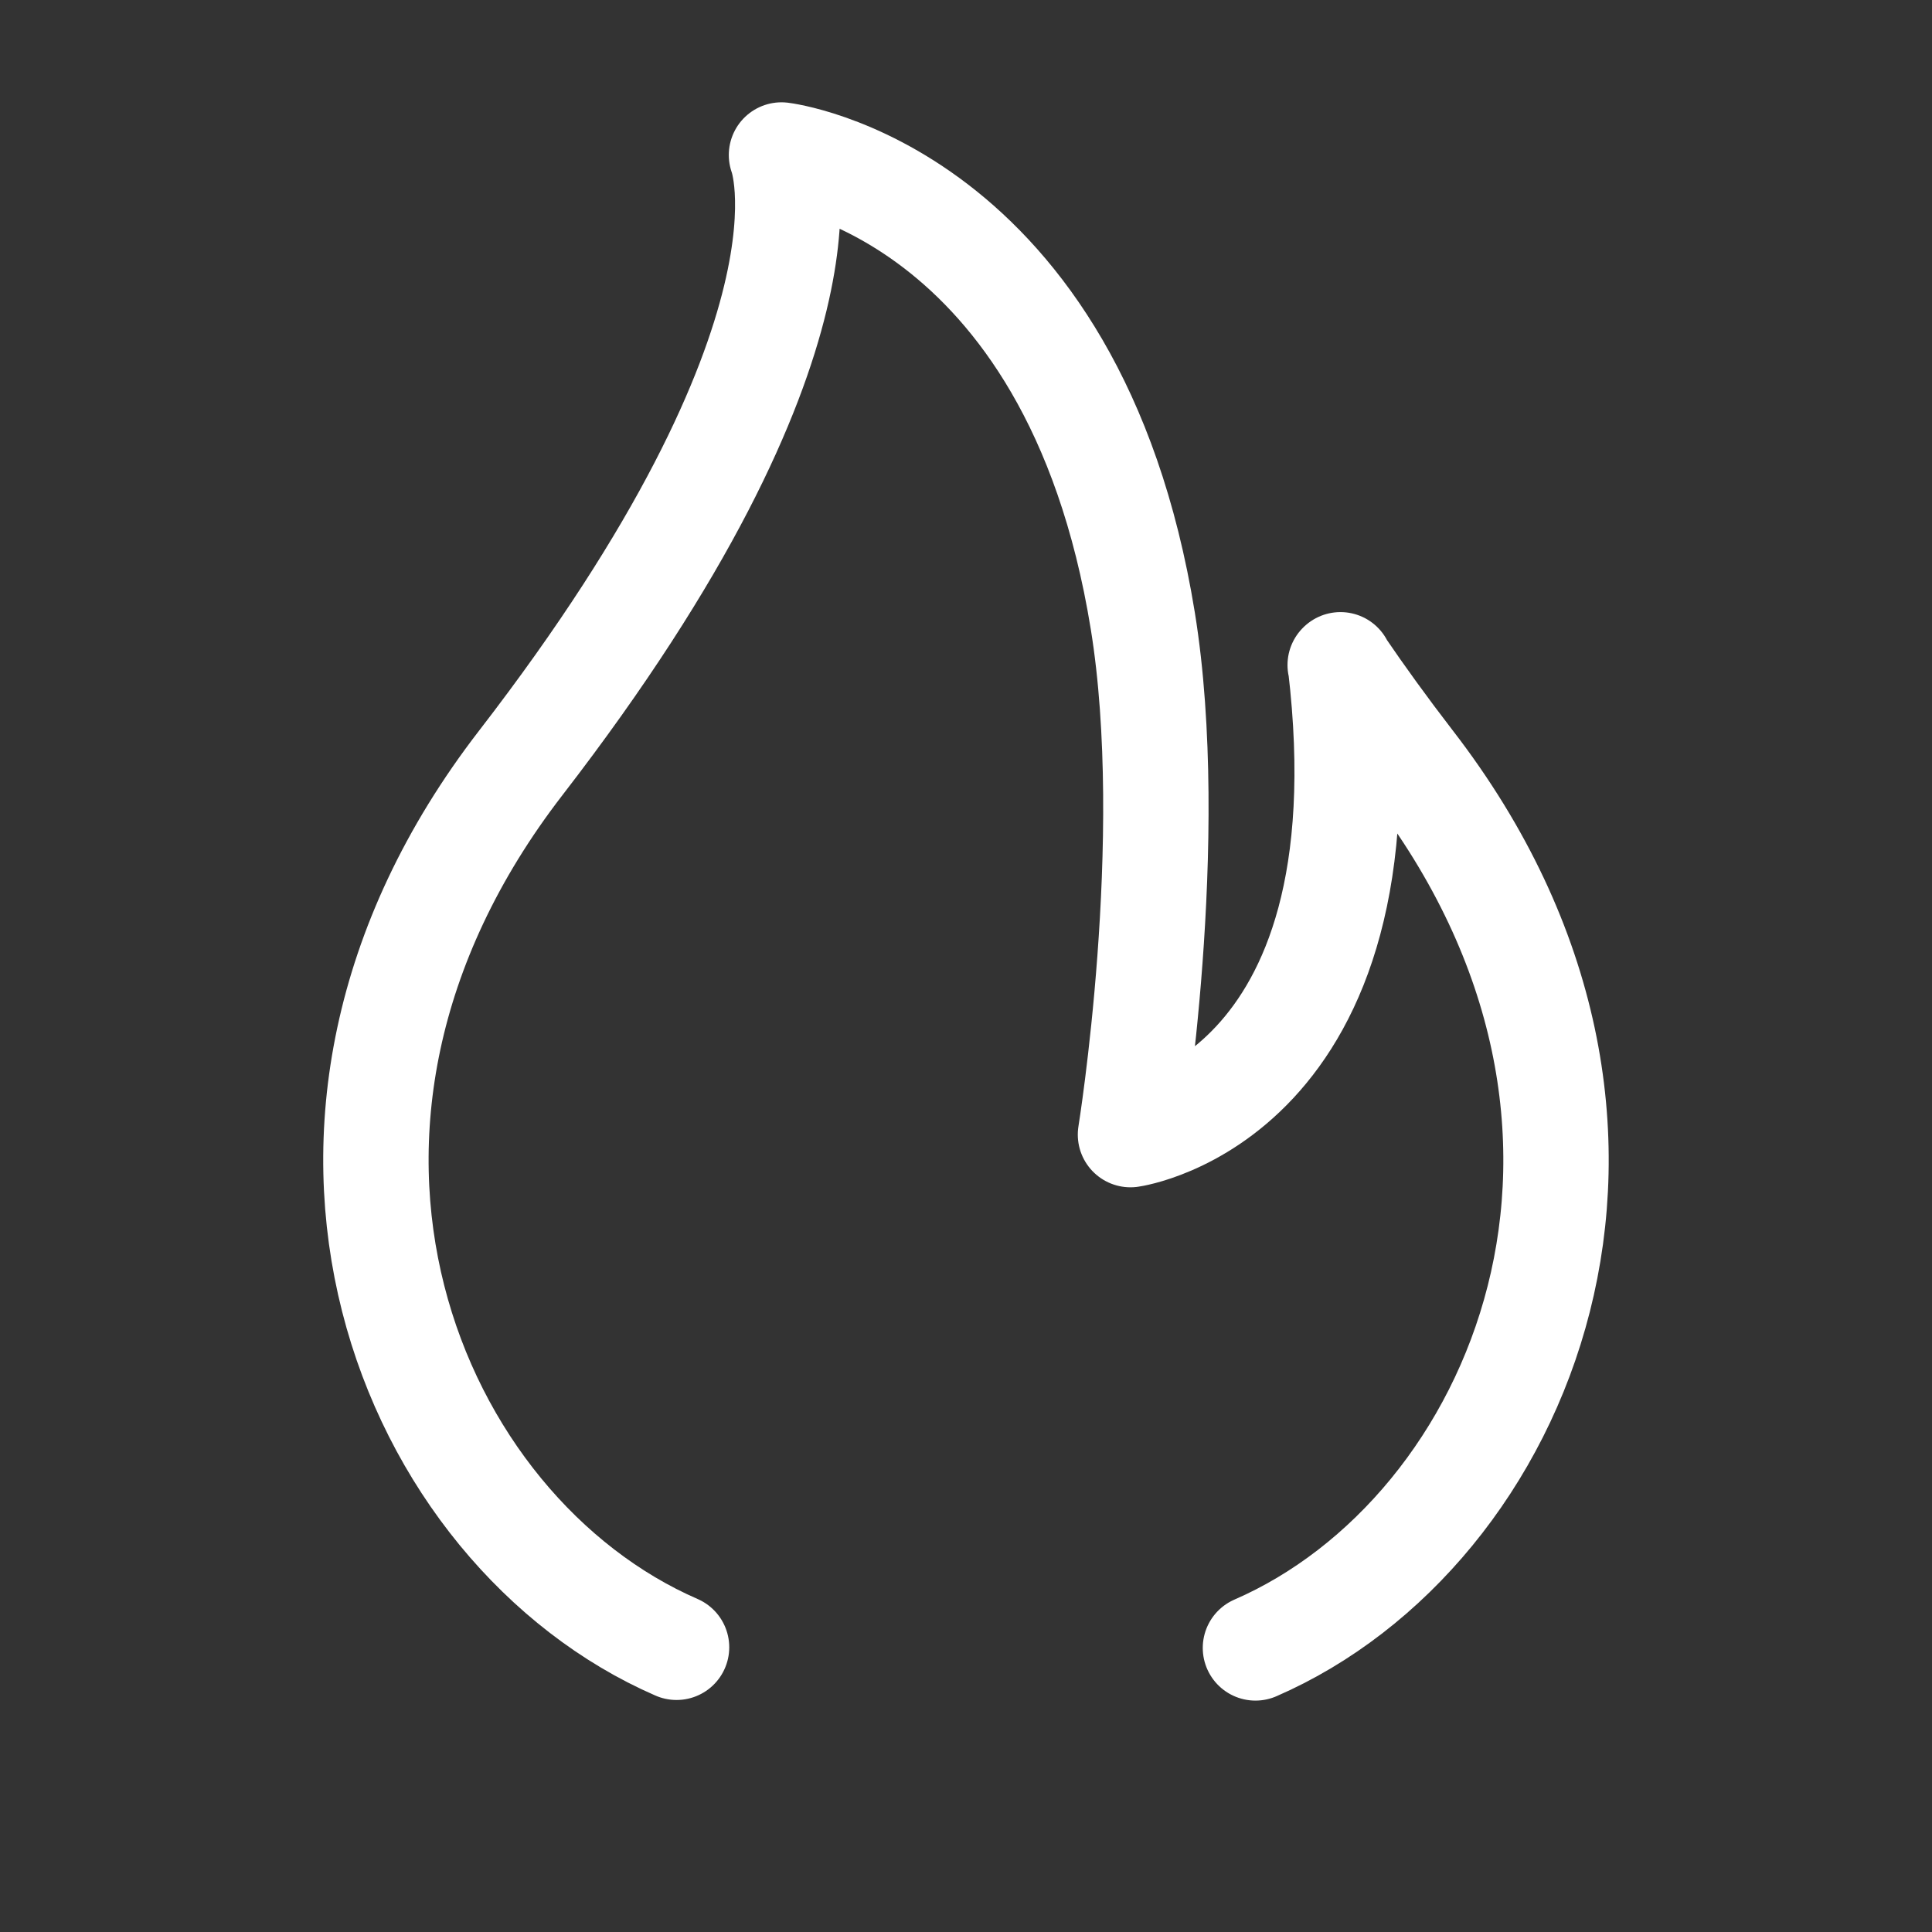 <?xml version="1.0" encoding="UTF-8"?>
<svg width="22px" height="22px" viewBox="0 0 22 22" version="1.1" xmlns="http://www.w3.org/2000/svg" xmlns:xlink="http://www.w3.org/1999/xlink">
    <rect x="0" y="0" width="22" height="22" fill="#333333" stroke="none"/>
    <title>icon-caratteristica / icon-bikeresperto</title>
    <g id="icon-caratteristica-/-icon-bikeresperto" stroke="none" stroke-width="1" fill="none" fill-rule="evenodd" stroke-linecap="round" stroke-linejoin="round">
        <path d="M7.704,18.758 C4.673,17.44 2.721,12.842 5.931,8.686 C9.701,3.804 8.899,1.765 8.899,1.765 C8.899,1.765 12.217,2.16 13.013,7.068 C13.417,9.556 12.873,12.92 12.873,12.92 C12.873,12.92 15.849,12.506 15.264,7.57 L15.261,7.573 C15.504,7.93 15.773,8.302 16.069,8.686 C19.278,12.842 17.326,17.448 14.296,18.765" id="Stroke-1" stroke="#FFFFFF" stroke-width="1.2"></path>
    </g>
</svg>